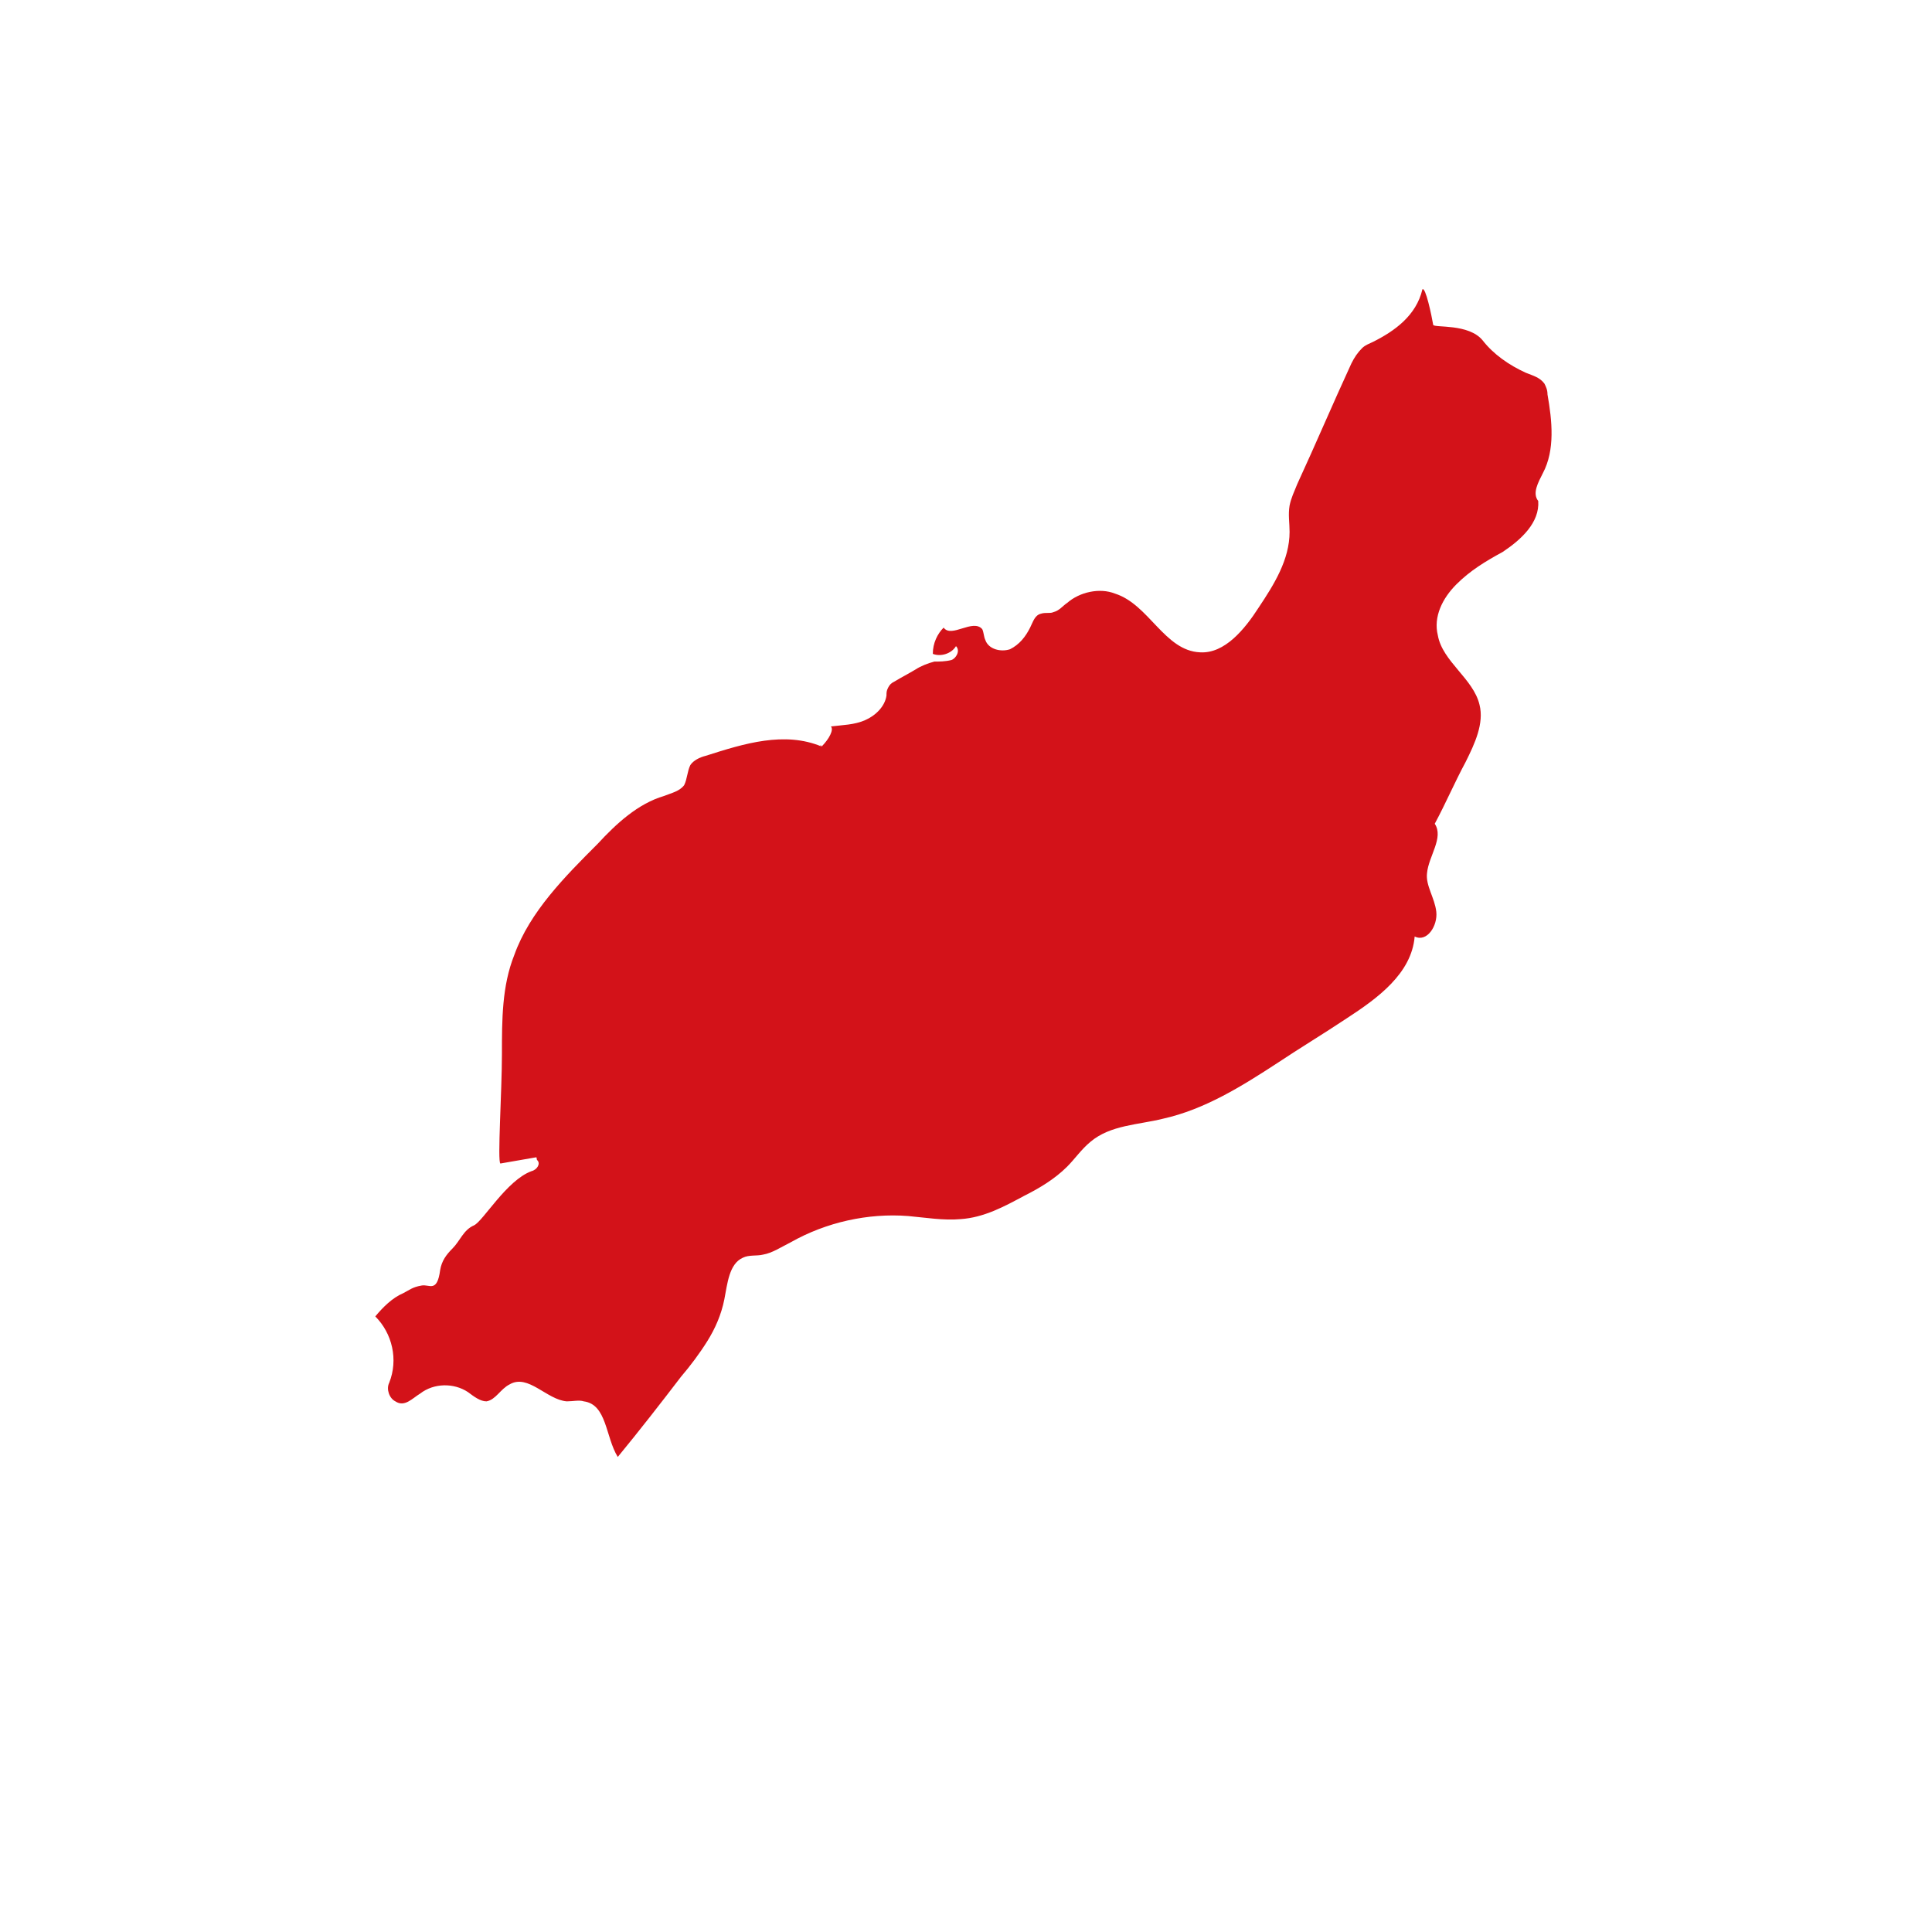 <?xml version="1.0" standalone="no"?>
<!DOCTYPE svg PUBLIC "-//W3C//DTD SVG 1.1//EN" "http://www.w3.org/Graphics/SVG/1.1/DTD/svg11.dtd">
<svg xmlns="http://www.w3.org/2000/svg" xmlns:xlink="http://www.w3.org/1999/xlink" version="1.1" id="body_1" width="667" height="667">

<defs>
    <clipPath  id="1">

    <path id=""  clip-rule="evenodd" transform="matrix(1 0 0 1 0 0)"  d="M0 500L0 -0.25L0 -0.25L500.25 -0.25L500.25 -0.25L500.25 500L500.25 500L0 500z" />    </clipPath>
    <clipPath  id="2">

    <path id=""  clip-rule="evenodd" transform="matrix(1 0 0 1 0 0)"  d="M0 499.738L0 499.738L0 499.738L0 -0.25L0 -0.25L0 -0.25L0 -0.25L0 -0.25L0 -0.25L0 -0.25L0 -0.25L499.988 -0.25L499.988 -0.25L499.988 -0.25L499.988 -0.25L499.988 -0.25L499.988 -0.25L499.988 -0.25L499.988 -0.25L499.988 499.738L499.988 499.738L499.988 499.738L499.988 499.738L499.988 499.738L499.988 499.738L499.988 499.738L499.988 499.738L0 499.738z" />    </clipPath>
</defs>

<g transform="matrix(1.333 0 0 1.333 0 0)">
	<g clip-path="url(#1)" >
		<g clip-path="url(#2)" >
    <path id=""  transform="matrix(1 0 0 -1 0 500)"  d="M212.795 306.655C 203.195 310.655 192.795 307.455 182.795 304.255L182.795 304.255L182.795 304.255L182.795 304.255L182.795 304.255L182.795 304.255L182.795 304.255L182.795 304.255L182.795 304.255L182.795 304.255L182.795 304.255C 181.195 303.855 179.595 303.055 178.796 301.855L178.796 301.855L178.796 301.855L178.796 301.855L178.796 301.855L178.796 301.855L178.796 301.855L178.796 301.855L178.796 301.855L178.796 301.855L178.796 301.855C 177.996 300.255 177.996 298.255 177.196 296.655L177.196 296.655L177.196 296.655L177.196 296.655L177.196 296.655L177.196 296.655L177.196 296.655L177.196 296.655L177.196 296.655L177.196 296.655L177.196 296.655C 175.996 295.055 173.996 294.655 171.996 293.855L171.996 293.855L171.996 293.855L171.996 293.855L171.996 293.855L171.996 293.855L171.996 293.855L171.996 293.855L171.996 293.855L171.996 293.855L171.996 293.855C 165.196 291.855 159.596 286.655 154.796 281.455L154.796 281.455L154.796 281.455L154.796 281.455L154.796 281.455L154.796 281.455L154.796 281.455L154.796 281.455L154.796 281.455L154.796 281.455L154.796 281.455C 146.396 273.056 137.197 263.856 133.197 252.656L133.197 252.656L133.197 252.656L133.197 252.656L133.197 252.656L133.197 252.656L133.197 252.656L133.197 252.656L133.197 252.656L133.197 252.656L133.197 252.656C 129.997 244.656 129.997 235.857 129.997 227.057L129.997 227.057L129.997 227.057L129.997 227.057L129.997 227.057L129.997 227.057L129.997 227.057L129.997 227.057L129.997 227.057L129.997 227.057L129.997 227.057C 129.997 217.457 128.797 199.058 129.597 198.658L129.597 198.658L129.597 198.658L129.597 198.658L129.597 198.658L129.597 198.658L129.597 198.658L129.597 198.658L129.597 198.658L129.597 198.658L129.597 198.658L129.597 198.658L129.597 198.658L129.597 198.658L129.597 198.658L129.597 198.658L138.797 200.257L138.797 200.257L138.797 200.257L138.797 200.257L138.797 200.257L138.797 200.257L138.797 200.257L138.797 200.257L138.797 200.257L138.797 200.257L138.797 200.257C 139.197 200.257 138.797 199.857 139.197 199.457L139.197 199.457L139.197 199.457L139.197 199.457L139.197 199.457L139.197 199.457L139.197 199.457L139.197 199.457L139.197 199.457L139.197 199.457L139.197 199.457C 139.996 198.658 139.197 197.058 137.597 196.658L137.597 196.658L137.597 196.658L137.597 196.658L137.597 196.658L137.597 196.658L137.597 196.658L137.597 196.658L137.597 196.658L137.597 196.658L137.597 196.658C 131.197 194.258 125.197 183.858 122.797 182.658L122.797 182.658L122.797 182.658L122.797 182.658L122.797 182.658L122.797 182.658L122.797 182.658L122.797 182.658L122.797 182.658L122.797 182.658L122.797 182.658C 119.997 181.458 119.197 178.658 117.197 176.658L117.197 176.658L117.197 176.658L117.197 176.658L117.197 176.658L117.197 176.658L117.197 176.658L117.197 176.658L117.197 176.658L117.197 176.658L117.197 176.658C 115.597 175.058 114.397 173.458 113.997 171.058L113.997 171.058L113.997 171.058L113.997 171.058L113.997 171.058L113.997 171.058L113.997 171.058L113.997 171.058L113.997 171.058L113.997 171.058L113.997 171.058C 113.197 165.058 111.197 167.458 109.197 167.058L109.197 167.058L109.197 167.058L109.197 167.058L109.197 167.058L109.197 167.058L109.197 167.058L109.197 167.058L109.197 167.058L109.197 167.058L109.197 167.058C 106.797 166.658 105.997 165.858 104.397 165.058L104.397 165.058L104.397 165.058L104.397 165.058L104.397 165.058L104.397 165.058L104.397 165.058L104.397 165.058L104.397 165.058L104.397 165.058L104.397 165.058C 101.597 163.858 99.198 161.458 97.198 159.059L97.198 159.059L97.198 159.059L97.198 159.059L97.198 159.059L97.198 159.059L97.198 159.059L97.198 159.059L97.198 159.059L97.198 159.059L97.198 159.059C 101.597 154.659 103.197 147.859 100.797 141.859L100.797 141.859L100.797 141.859L100.797 141.859L100.797 141.859L100.797 141.859L100.797 141.859L100.797 141.859L100.797 141.859L100.797 141.859L100.797 141.859C 99.998 140.259 100.797 137.859 102.397 137.059L102.397 137.059L102.397 137.059L102.397 137.059L102.397 137.059L102.397 137.059L102.397 137.059L102.397 137.059L102.397 137.059L102.397 137.059L102.397 137.059C 104.797 135.459 106.797 137.859 108.797 139.059L108.797 139.059L108.797 139.059L108.797 139.059L108.797 139.059L108.797 139.059L108.797 139.059L108.797 139.059L108.797 139.059L108.797 139.059L108.797 139.059C 112.397 141.859 117.597 141.859 121.197 139.459L121.197 139.459L121.197 139.459L121.197 139.459L121.197 139.459L121.197 139.459L121.197 139.459L121.197 139.459L121.197 139.459L121.197 139.459L121.197 139.459C 122.797 138.259 124.397 137.059 125.997 137.059L125.997 137.059L125.997 137.059L125.997 137.059L125.997 137.059L125.997 137.059L125.997 137.059L125.997 137.059L125.997 137.059L125.997 137.059L125.997 137.059C 128.397 137.459 129.597 140.259 131.997 141.459L131.997 141.459L131.997 141.459L131.997 141.459L131.997 141.459L131.997 141.459L131.997 141.459L131.997 141.459L131.997 141.459L131.997 141.459L131.997 141.459C 136.797 144.259 141.596 137.459 146.796 137.059L146.796 137.059L146.796 137.059L146.796 137.059L146.796 137.059L146.796 137.059L146.796 137.059L146.796 137.059L146.796 137.059L146.796 137.059L146.796 137.059C 148.396 137.059 149.996 137.459 151.196 137.059L151.196 137.059L151.196 137.059L151.196 137.059L151.196 137.059L151.196 137.059L151.196 137.059L151.196 137.059L151.196 137.059L151.196 137.059L151.196 137.059C 157.196 136.259 156.796 127.859 159.996 122.659L159.996 122.659L159.996 122.659L159.996 122.659L159.996 122.659L159.996 122.659L159.996 122.659L159.996 122.659L159.996 122.659L159.996 122.659L159.996 122.659C 165.596 129.459 171.196 136.659 176.396 143.459L176.396 143.459L176.396 143.459L176.396 143.459L176.396 143.459L176.396 143.459L176.396 143.459L176.396 143.459L176.396 143.459L176.396 143.459L176.396 143.459C 178.796 146.259 181.195 149.459 183.195 152.659L183.195 152.659L183.195 152.659L183.195 152.659L183.195 152.659L183.195 152.659L183.195 152.659L183.195 152.659L183.195 152.659L183.195 152.659L183.195 152.659C 185.195 155.859 186.795 159.459 187.595 163.458L187.595 163.458L187.595 163.458L187.595 163.458L187.595 163.458L187.595 163.458L187.595 163.458L187.595 163.458L187.595 163.458L187.595 163.458L187.595 163.458C 188.395 167.458 188.795 172.658 192.395 174.258L192.395 174.258L192.395 174.258L192.395 174.258L192.395 174.258L192.395 174.258L192.395 174.258L192.395 174.258L192.395 174.258L192.395 174.258L192.395 174.258C 193.995 175.058 195.995 174.658 197.595 175.058L197.595 175.058L197.595 175.058L197.595 175.058L197.595 175.058L197.595 175.058L197.595 175.058L197.595 175.058L197.595 175.058L197.595 175.058L197.595 175.058C 199.995 175.458 202.395 177.058 204.795 178.258L204.795 178.258L204.795 178.258L204.795 178.258L204.795 178.258L204.795 178.258L204.795 178.258L204.795 178.258L204.795 178.258L204.795 178.258L204.795 178.258C 213.995 183.458 224.794 185.858 235.194 185.058L235.194 185.058L235.194 185.058L235.194 185.058L235.194 185.058L235.194 185.058L235.194 185.058L235.194 185.058L235.194 185.058L235.194 185.058L235.194 185.058C 239.594 184.658 244.394 183.858 248.794 184.258L248.794 184.258L248.794 184.258L248.794 184.258L248.794 184.258L248.794 184.258L248.794 184.258L248.794 184.258L248.794 184.258L248.794 184.258L248.794 184.258C 254.794 184.658 259.993 187.458 265.193 190.258L265.193 190.258L265.193 190.258L265.193 190.258L265.193 190.258L265.193 190.258L265.193 190.258L265.193 190.258L265.193 190.258L265.193 190.258L265.193 190.258C 269.193 192.258 273.193 194.658 276.393 197.858L276.393 197.858L276.393 197.858L276.393 197.858L276.393 197.858L276.393 197.858L276.393 197.858L276.393 197.858L276.393 197.858L276.393 197.858L276.393 197.858C 278.393 199.857 279.993 202.257 282.393 204.257L282.393 204.257L282.393 204.257L282.393 204.257L282.393 204.257L282.393 204.257L282.393 204.257L282.393 204.257L282.393 204.257L282.393 204.257L282.393 204.257C 287.593 208.657 294.793 208.657 301.192 210.257L301.192 210.257L301.192 210.257L301.192 210.257L301.192 210.257L301.192 210.257L301.192 210.257L301.192 210.257L301.192 210.257L301.192 210.257L301.192 210.257C 311.992 212.657 321.592 218.657 330.792 224.657L330.792 224.657L330.792 224.657L330.792 224.657L330.792 224.657L330.792 224.657L330.792 224.657L330.792 224.657L330.792 224.657L330.792 224.657L330.792 224.657C 336.792 228.657 342.791 232.257 348.791 236.257L348.791 236.257L348.791 236.257L348.791 236.257L348.791 236.257L348.791 236.257L348.791 236.257L348.791 236.257L348.791 236.257L348.791 236.257L348.791 236.257C 356.791 241.456 365.591 247.856 366.391 257.456L366.391 257.456L366.391 257.456L366.391 257.456L366.391 257.456L366.391 257.456L366.391 257.456L366.391 257.456L366.391 257.456L366.391 257.456L366.391 257.456C 369.591 255.856 372.391 260.256 371.991 263.856L371.991 263.856L371.991 263.856L371.991 263.856L371.991 263.856L371.991 263.856L371.991 263.856L371.991 263.856L371.991 263.856L371.991 263.856L371.991 263.856C 371.591 267.456 369.191 270.656 369.591 273.856L369.591 273.856L369.591 273.856L369.591 273.856L369.591 273.856L369.591 273.856L369.591 273.856L369.591 273.856L369.591 273.856L369.591 273.856L369.591 273.856C 369.991 278.256 373.991 283.055 371.591 286.655L371.591 286.655L371.591 286.655L371.591 286.655L371.591 286.655L371.591 286.655L371.591 286.655L371.591 286.655L371.591 286.655L371.591 286.655L371.591 286.655C 374.391 291.855 376.791 297.455 379.59 302.655L379.59 302.655L379.59 302.655L379.59 302.655L379.59 302.655L379.59 302.655L379.59 302.655L379.59 302.655L379.59 302.655L379.59 302.655L379.59 302.655C 381.99 307.455 384.39 312.655 383.19 317.455L383.19 317.455L383.19 317.455L383.19 317.455L383.19 317.455L383.19 317.455L383.19 317.455L383.19 317.455L383.19 317.455L383.19 317.455L383.19 317.455C 381.59 324.254 373.591 328.654 372.391 335.454L372.391 335.454L372.391 335.454L372.391 335.454L372.391 335.454L372.391 335.454L372.391 335.454L372.391 335.454L372.391 335.454L372.391 335.454L372.391 335.454C 371.191 340.254 373.591 345.054 377.191 348.654L377.191 348.654L377.191 348.654L377.191 348.654L377.191 348.654L377.191 348.654L377.191 348.654L377.191 348.654L377.191 348.654L377.191 348.654L377.191 348.654C 380.79 352.254 384.79 354.654 389.19 357.054L389.19 357.054L389.19 357.054L389.19 357.054L389.19 357.054L389.19 357.054L389.19 357.054L389.19 357.054L389.19 357.054L389.19 357.054L389.19 357.054C 393.99 360.253 398.79 364.653 398.39 370.253L398.39 370.253L398.39 370.253L398.39 370.253L398.39 370.253L398.39 370.253L398.39 370.253L398.39 370.253L398.39 370.253L398.39 370.253L398.39 370.253C 396.79 372.253 398.39 375.053 399.59 377.453L399.59 377.453L399.59 377.453L399.59 377.453L399.59 377.453L399.59 377.453L399.59 377.453L399.59 377.453L399.59 377.453L399.59 377.453L399.59 377.453C 402.79 383.453 401.99 391.053 400.79 397.853L400.79 397.853L400.79 397.853L400.79 397.853L400.79 397.853L400.79 397.853L400.79 397.853L400.79 397.853L400.79 397.853L400.79 397.853L400.79 397.853C 400.79 399.053 400.39 399.853 399.99 400.653L399.99 400.653L399.99 400.653L399.99 400.653L399.99 400.653L399.99 400.653L399.99 400.653L399.99 400.653L399.99 400.653L399.99 400.653L399.99 400.653C 398.79 402.252 397.19 402.652 395.19 403.452L395.19 403.452L395.19 403.452L395.19 403.452L395.19 403.452L395.19 403.452L395.19 403.452L395.19 403.452L395.19 403.452L395.19 403.452L395.19 403.452C 390.79 405.452 386.79 408.252 383.99 411.852L383.99 411.852L383.99 411.852L383.99 411.852L383.99 411.852L383.99 411.852L383.99 411.852L383.99 411.852L383.99 411.852L383.99 411.852L383.99 411.852C 380.39 416.252 371.591 415.052 371.191 415.852L371.191 415.852L371.191 415.852L371.191 415.852L371.191 415.852L371.191 415.852L371.191 415.852L371.191 415.852L371.191 415.852L371.191 415.852L371.191 415.852C 370.791 418.252 369.191 425.852 368.391 425.052L368.391 425.052L368.391 425.052L368.391 425.052L368.391 425.052L368.391 425.052L368.391 425.052L368.391 425.052L368.391 425.052L368.391 425.052L368.391 425.052C 366.791 418.252 361.191 414.252 355.591 411.452L355.591 411.452L355.591 411.452L355.591 411.452L355.591 411.452L355.591 411.452L355.591 411.452L355.591 411.452L355.591 411.452L355.591 411.452L355.591 411.452C 354.791 411.052 353.591 410.652 352.791 409.852L352.791 409.852L352.791 409.852L352.791 409.852L352.791 409.852L352.791 409.852L352.791 409.852L352.791 409.852L352.791 409.852L352.791 409.852L352.791 409.852C 351.591 408.652 350.791 407.452 349.991 405.852L349.991 405.852L349.991 405.852L349.991 405.852L349.991 405.852L349.991 405.852L349.991 405.852L349.991 405.852L349.991 405.852L349.991 405.852L349.991 405.852C 345.191 395.453 340.791 385.053 335.992 374.653L335.992 374.653L335.992 374.653L335.992 374.653L335.992 374.653L335.992 374.653L335.992 374.653L335.992 374.653L335.992 374.653L335.992 374.653L335.992 374.653C 335.192 372.653 334.392 371.053 333.992 369.053L333.992 369.053L333.992 369.053L333.992 369.053L333.992 369.053L333.992 369.053L333.992 369.053L333.992 369.053L333.992 369.053L333.992 369.053L333.992 369.053C 333.592 366.653 333.992 364.653 333.992 362.253L333.992 362.253L333.992 362.253L333.992 362.253L333.992 362.253L333.992 362.253L333.992 362.253L333.992 362.253L333.992 362.253L333.992 362.253L333.992 362.253C 333.992 355.054 329.992 348.654 325.992 342.654L325.992 342.654L325.992 342.654L325.992 342.654L325.992 342.654L325.992 342.654L325.992 342.654L325.992 342.654L325.992 342.654L325.992 342.654L325.992 342.654C 322.392 337.054 317.192 330.654 310.792 331.054L310.792 331.054L310.792 331.054L310.792 331.054L310.792 331.054L310.792 331.054L310.792 331.054L310.792 331.054L310.792 331.054L310.792 331.054L310.792 331.054C 301.592 331.454 297.592 343.454 288.793 346.254L288.793 346.254L288.793 346.254L288.793 346.254L288.793 346.254L288.793 346.254L288.793 346.254L288.793 346.254L288.793 346.254L288.793 346.254L288.793 346.254C 284.793 347.854 279.593 346.654 276.393 343.854L276.393 343.854L276.393 343.854L276.393 343.854L276.393 343.854L276.393 343.854L276.393 343.854L276.393 343.854L276.393 343.854L276.393 343.854L276.393 343.854C 275.193 343.054 274.393 341.854 272.793 341.454L272.793 341.454L272.793 341.454L272.793 341.454L272.793 341.454L272.793 341.454L272.793 341.454L272.793 341.454L272.793 341.454L272.793 341.454L272.793 341.454C 271.993 341.054 270.793 341.454 269.593 341.054L269.593 341.054L269.593 341.054L269.593 341.054L269.593 341.054L269.593 341.054L269.593 341.054L269.593 341.054L269.593 341.054L269.593 341.054L269.593 341.054C 267.993 340.654 267.593 339.054 266.793 337.454L266.793 337.454L266.793 337.454L266.793 337.454L266.793 337.454L266.793 337.454L266.793 337.454L266.793 337.454L266.793 337.454L266.793 337.454L266.793 337.454C 265.593 335.054 263.993 333.054 261.593 331.854L261.593 331.854L261.593 331.854L261.593 331.854L261.593 331.854L261.593 331.854L261.593 331.854L261.593 331.854L261.593 331.854L261.593 331.854L261.593 331.854C 259.193 331.054 255.994 331.854 255.194 334.254L255.194 334.254L255.194 334.254L255.194 334.254L255.194 334.254L255.194 334.254L255.194 334.254L255.194 334.254L255.194 334.254L255.194 334.254L255.194 334.254C 254.794 335.054 254.794 336.254 254.394 337.054L254.394 337.054L254.394 337.054L254.394 337.054L254.394 337.054L254.394 337.054L254.394 337.054L254.394 337.054L254.394 337.054L254.394 337.054L254.394 337.054C 251.994 339.854 246.394 334.654 244.394 337.454L244.394 337.454L244.394 337.454L244.394 337.454L244.394 337.454L244.394 337.454L244.394 337.454L244.394 337.454L244.394 337.454L244.394 337.454L244.394 337.454C 242.794 335.854 241.594 333.454 241.594 330.654L241.594 330.654L241.594 330.654L241.594 330.654L241.594 330.654L241.594 330.654L241.594 330.654L241.594 330.654L241.594 330.654L241.594 330.654L241.594 330.654C 243.594 329.854 246.394 330.654 247.594 332.654L247.594 332.654L247.594 332.654L247.594 332.654L247.594 332.654L247.594 332.654L247.594 332.654L247.594 332.654L247.594 332.654L247.594 332.654L247.594 332.654C 248.794 331.454 247.594 329.454 246.394 329.054L246.394 329.054L246.394 329.054L246.394 329.054L246.394 329.054L246.394 329.054L246.394 329.054L246.394 329.054L246.394 329.054L246.394 329.054L246.394 329.054C 244.794 328.654 243.194 328.654 241.994 328.654L241.994 328.654L241.994 328.654L241.994 328.654L241.994 328.654L241.994 328.654L241.994 328.654L241.994 328.654L241.994 328.654L241.994 328.654L241.994 328.654C 240.394 328.254 238.394 327.454 237.194 326.654L237.194 326.654L237.194 326.654L237.194 326.654L237.194 326.654L237.194 326.654L237.194 326.654L237.194 326.654L237.194 326.654L237.194 326.654L237.194 326.654C 235.194 325.454 233.594 324.654 231.594 323.454L231.594 323.454L231.594 323.454L231.594 323.454L231.594 323.454L231.594 323.454L231.594 323.454L231.594 323.454L231.594 323.454L231.594 323.454L231.594 323.454C 230.794 323.054 230.394 322.654 229.994 321.855L229.994 321.855L229.994 321.855L229.994 321.855L229.994 321.855L229.994 321.855L229.994 321.855L229.994 321.855L229.994 321.855L229.994 321.855L229.994 321.855C 229.594 321.055 229.594 320.654 229.594 319.855L229.594 319.855L229.594 319.855L229.594 319.855L229.594 319.855L229.594 319.855L229.594 319.855L229.594 319.855L229.594 319.855L229.594 319.855L229.594 319.855C 229.194 317.055 226.794 314.655 223.994 313.455L223.994 313.455L223.994 313.455L223.994 313.455L223.994 313.455L223.994 313.455L223.994 313.455L223.994 313.455L223.994 313.455L223.994 313.455L223.994 313.455C 221.194 312.255 218.394 312.255 215.195 311.855L215.195 311.855L215.195 311.855L215.195 311.855L215.195 311.855L215.195 311.855L215.195 311.855L215.195 311.855L215.195 311.855L215.195 311.855L215.195 311.855C 215.995 311.055 214.795 308.655 212.795 306.655L212.795 306.655L212.795 306.655L212.795 306.655L212.795 306.655L212.795 306.655L212.795 306.655L212.795 306.655L212.795 306.655L212.795 306.655L212.795 306.655C 212.395 306.655 212.395 307.455 212.795 306.655z" stroke="none" fill="#D31219" fill-rule="nonzero" />
		</g>
	</g>
</g>
</svg>